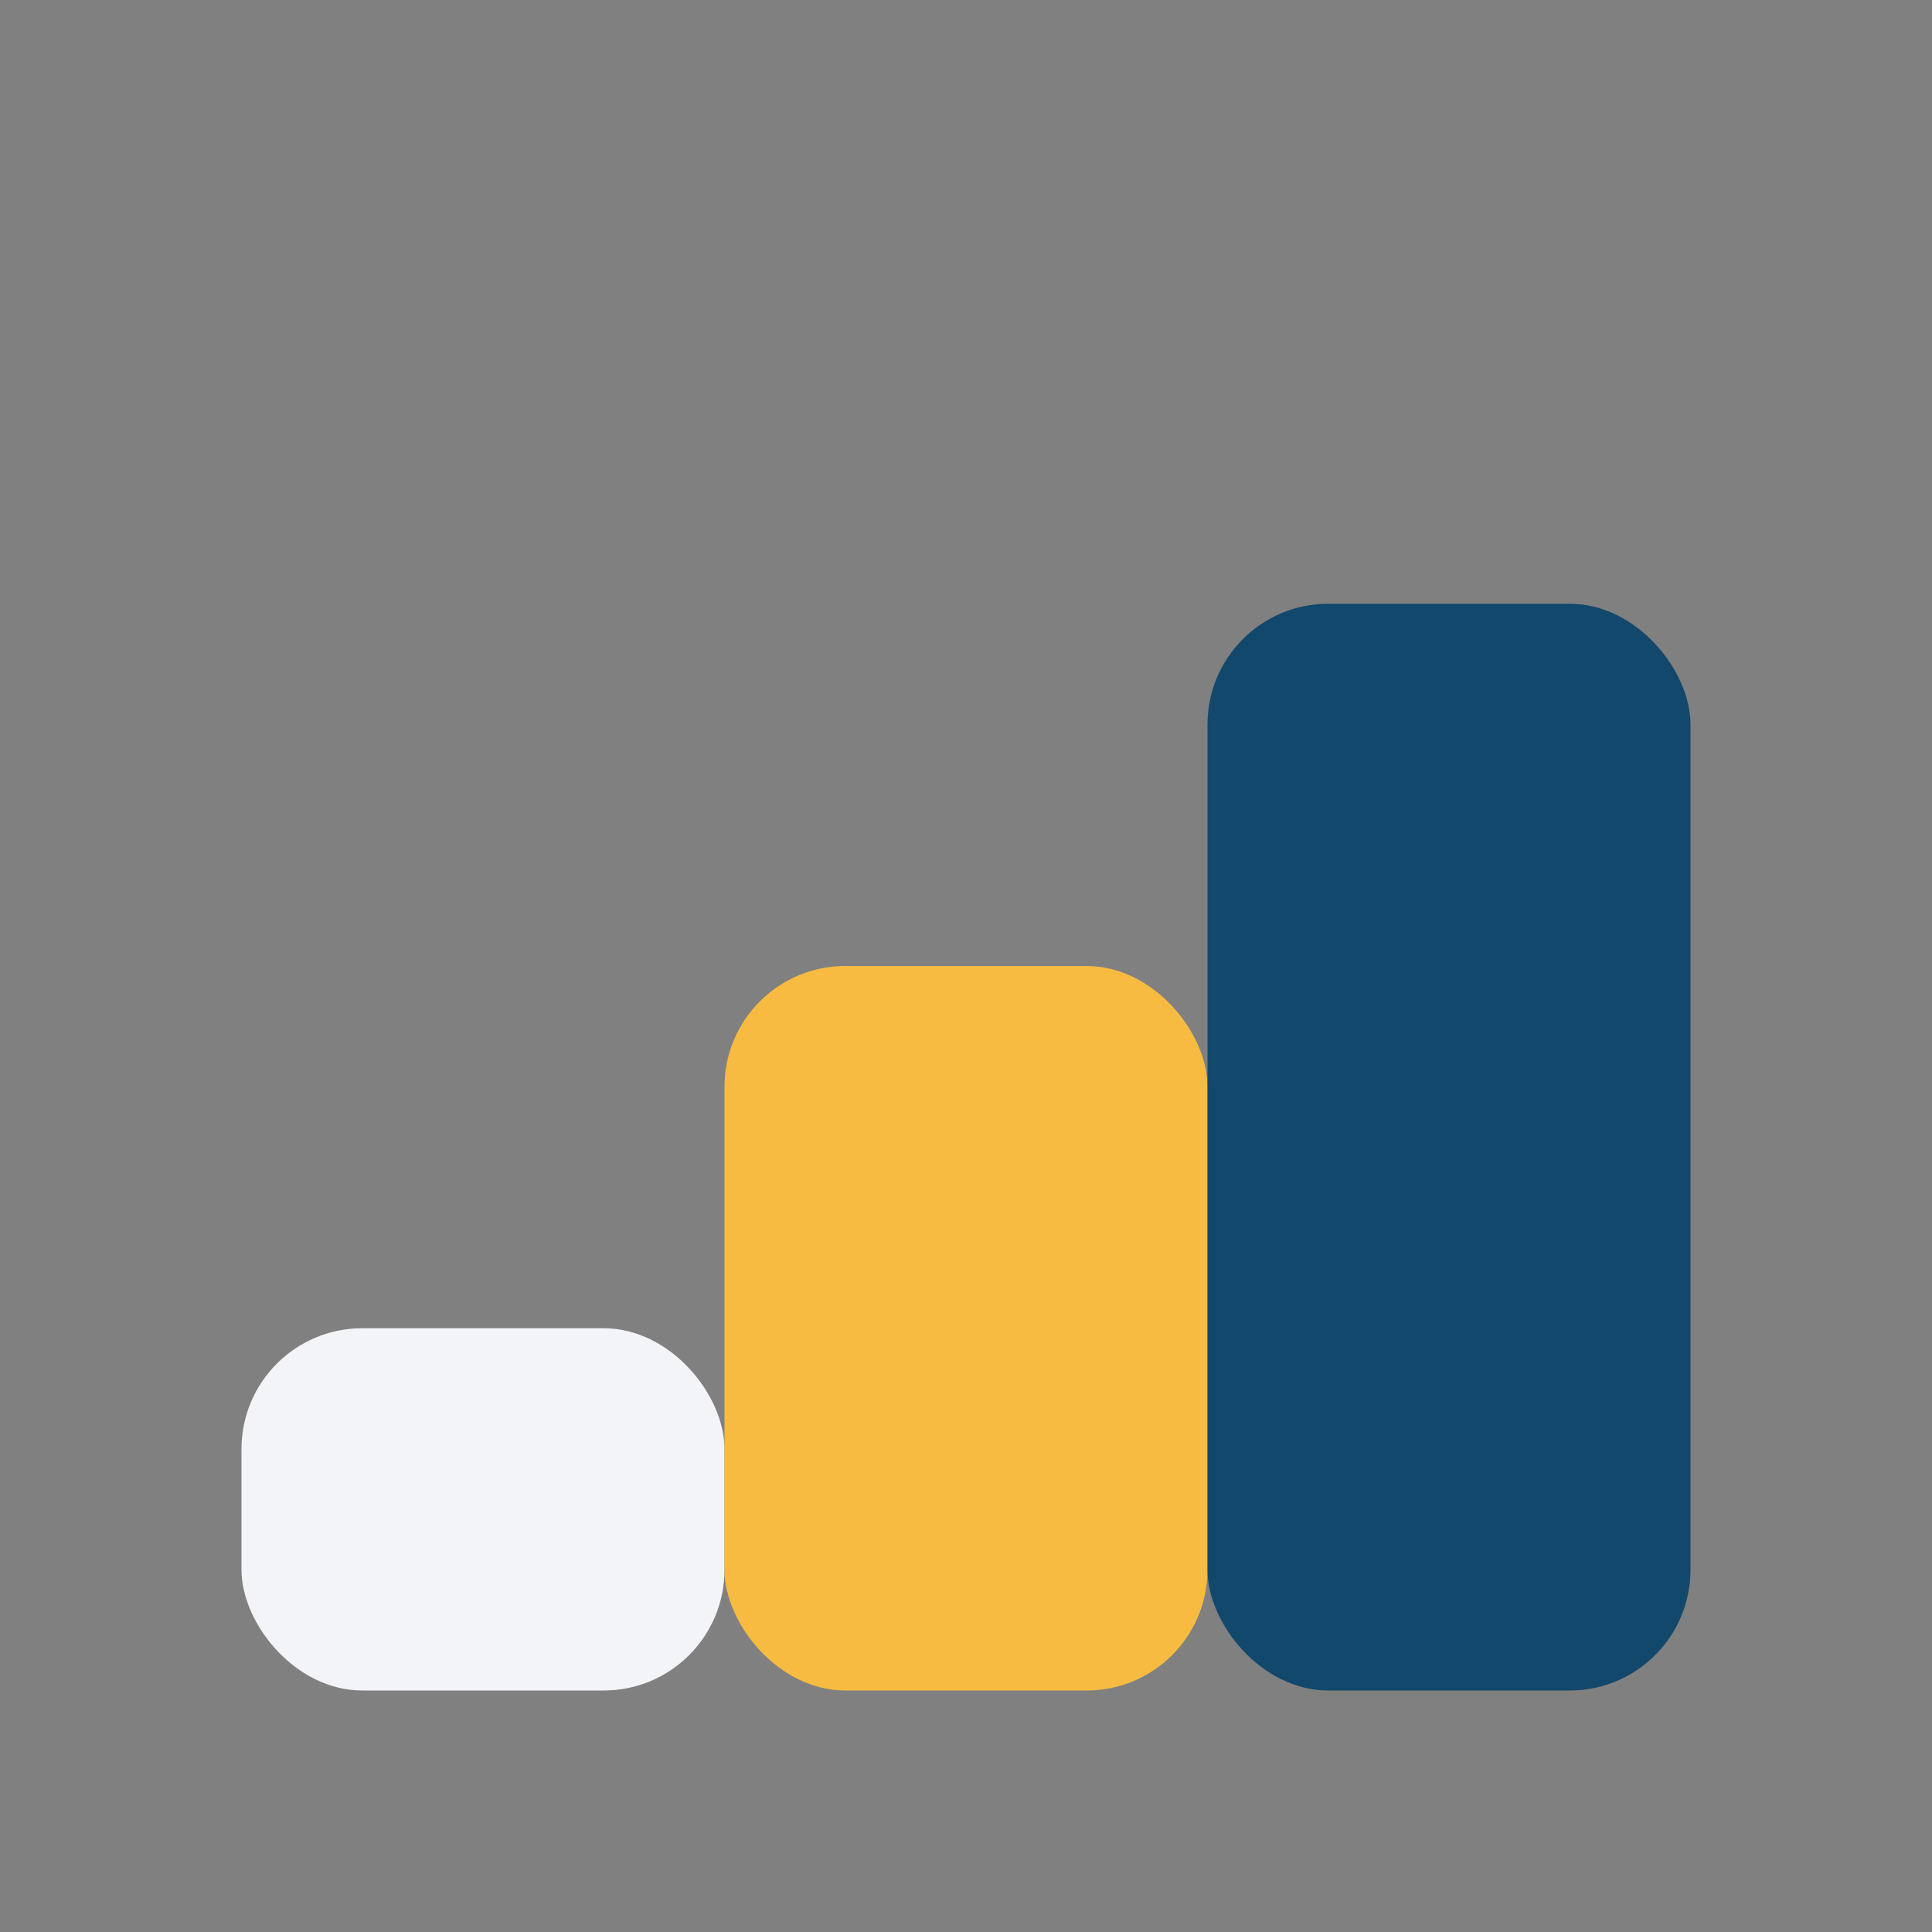 <?xml version="1.0" encoding="UTF-8"?>
<svg xmlns="http://www.w3.org/2000/svg" width="32" height="32" viewBox="0 0 32 32"><rect x="0" y="0" width="32" height="32" fill="#808080" stroke="none"/><rect x="4" y="22" width="8" height="6" rx="2" fill="#F2F4F8"/><rect x="12" y="16" width="8" height="12" rx="2" fill="#F7BB42"/><rect x="20" y="10" width="8" height="18" rx="2" fill="#12486B"/></svg>